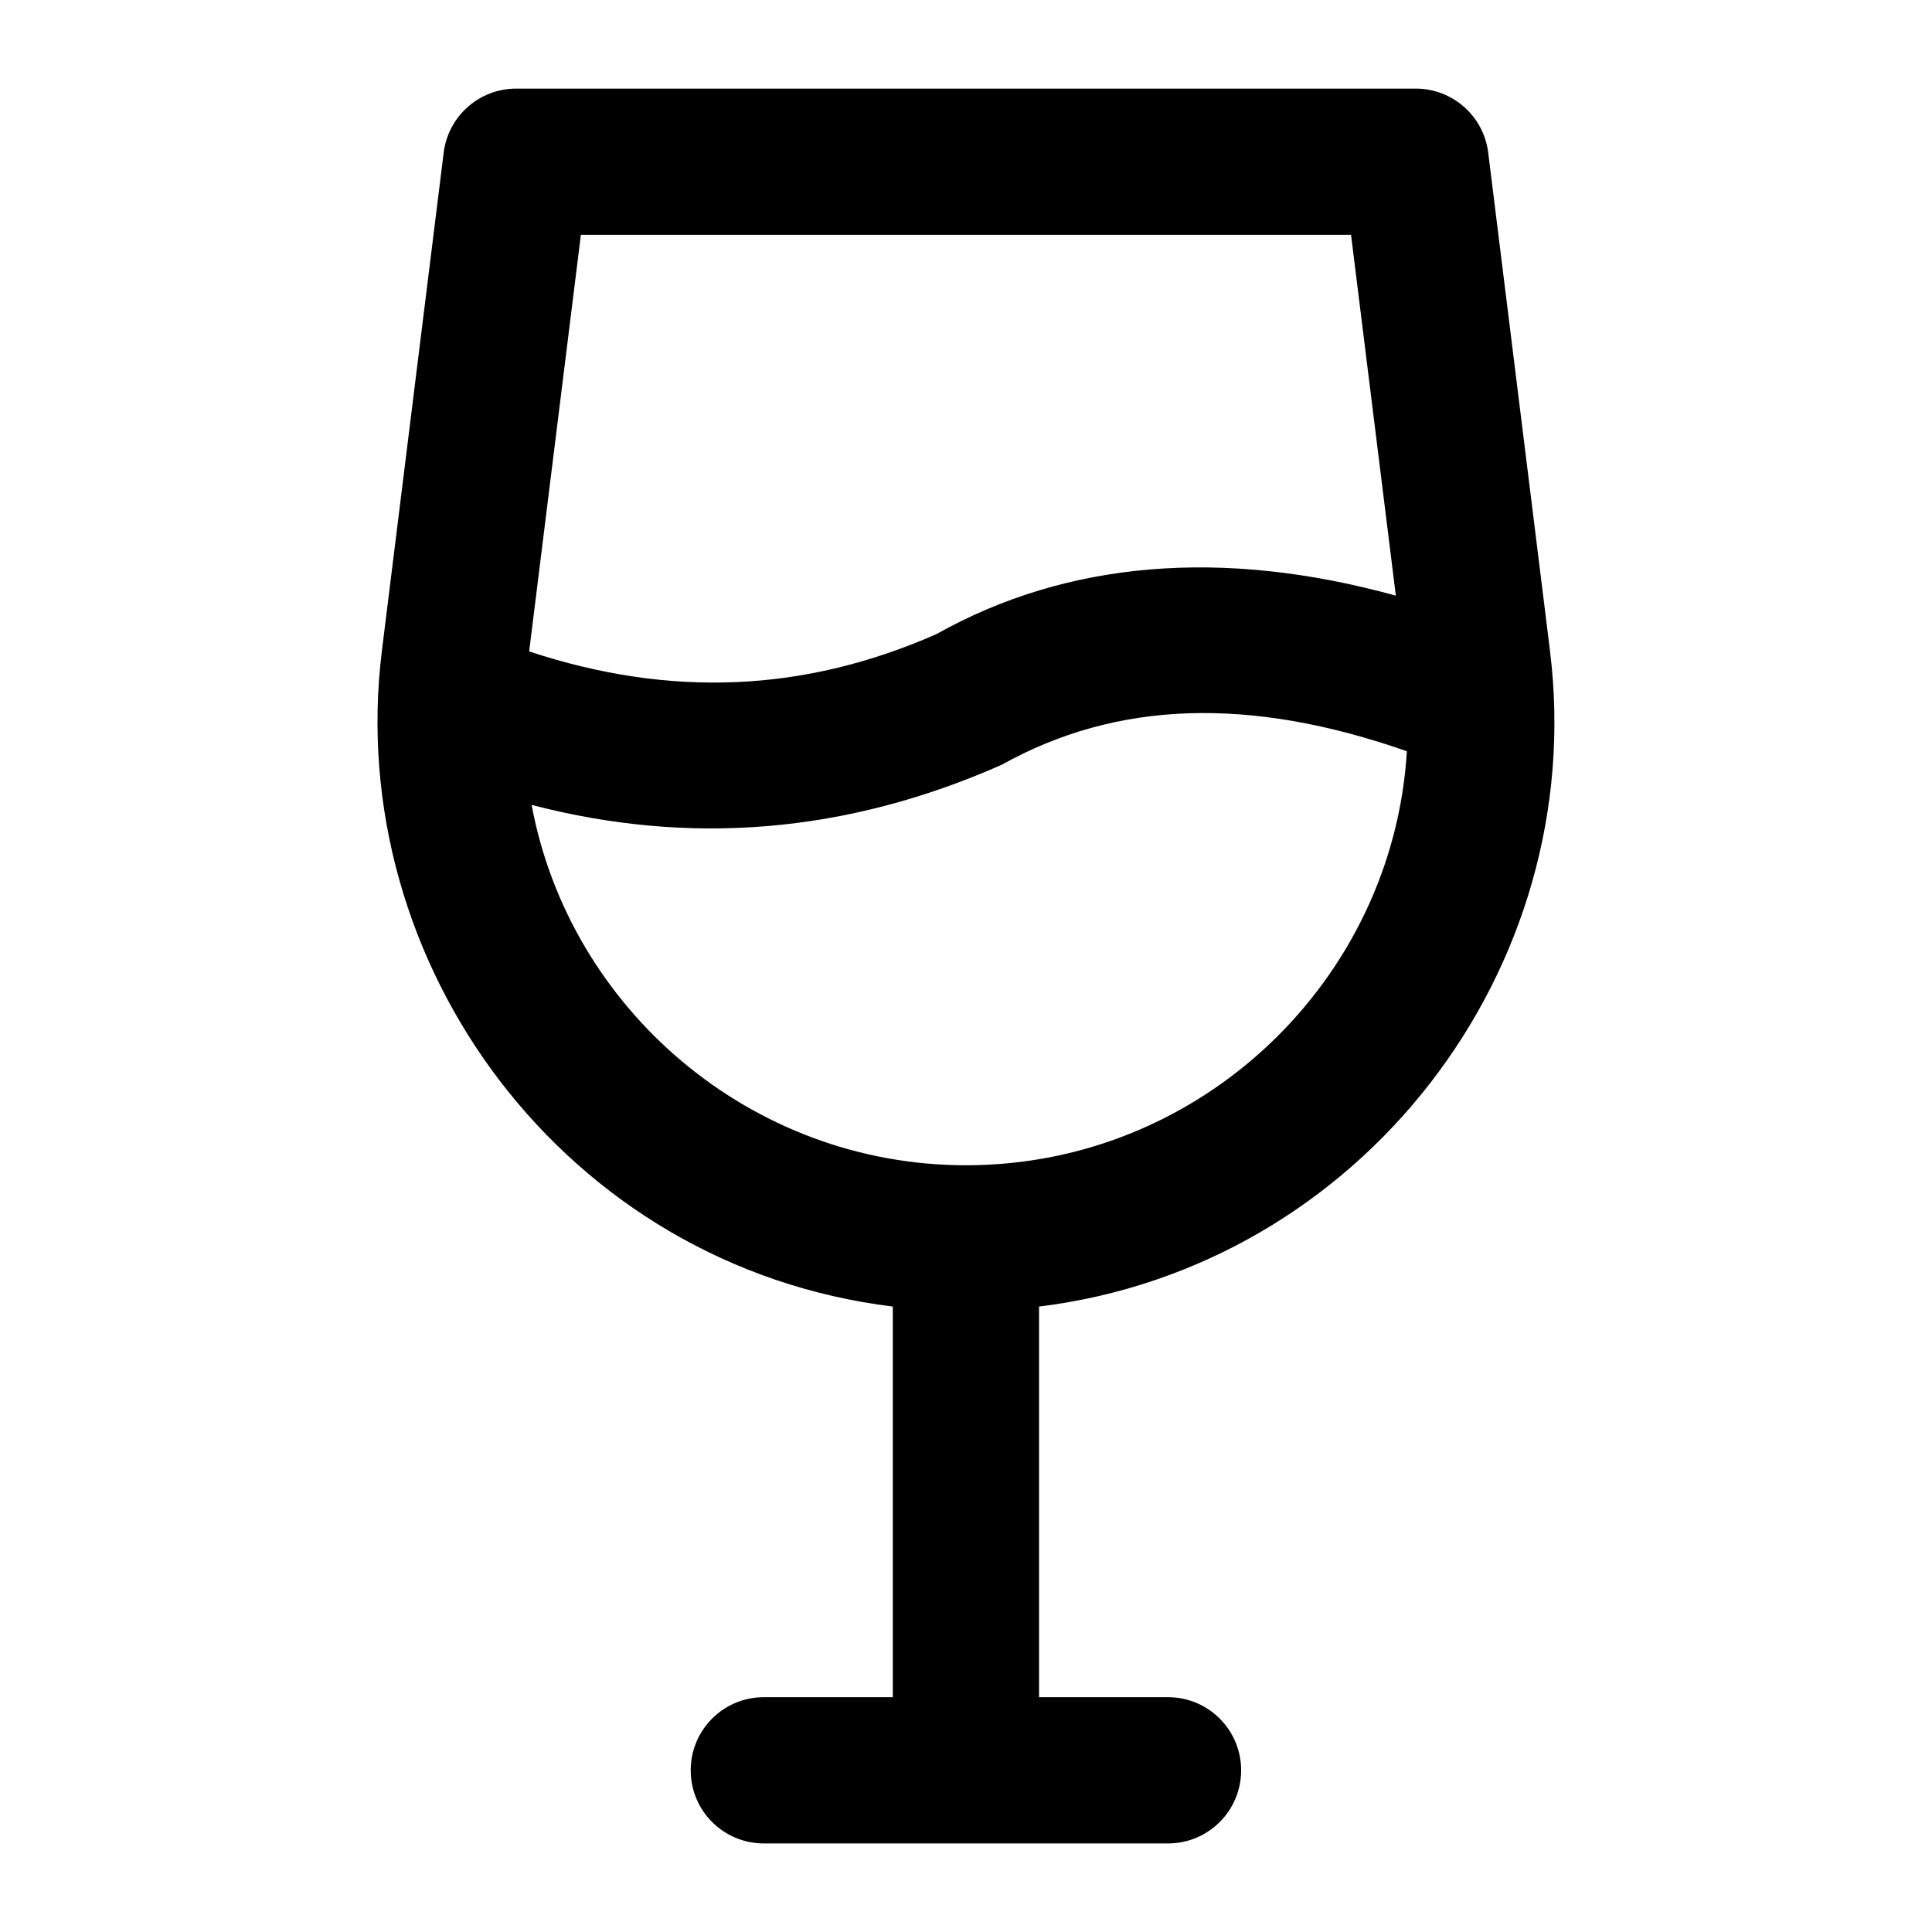 <?xml version="1.0" encoding="UTF-8"?>
<!-- Uploaded to: ICON Repo, www.iconrepo.com, Generator: ICON Repo Mixer Tools -->
<svg fill="#000000" width="800px" height="800px" version="1.1" viewBox="144 144 512 512" xmlns="http://www.w3.org/2000/svg">
 <path d="m554.76 316.41-16.367-131.94c-1.191-9.707-9.441-16.992-19.227-16.992h-238.36c-9.785 0-18.035 7.285-19.227 16.992l-16.367 131.94c-10.328 83.137 48.695 163.2 135.39 173.84v103.52h-34.176c-10.711 0-19.379 8.668-19.379 19.379 0 10.711 8.668 19.379 19.379 19.379h107.11c10.711 0 19.379-8.668 19.379-19.379 0-10.711-8.668-19.379-19.379-19.379h-34.176v-103.52c85.191-10.457 145.93-89.285 135.39-173.84zm-269.88 40.895c41.992 10.945 83.469 7.539 124.55-10.617 30.465-17.004 65.684-18.215 107.41-3.598 0 0.008 0 0.02-0.004 0.027-3.66 60.535-54.43 109.69-116.84 109.69-57.039 0-105.06-41.395-115.11-95.504zm217.16-151.07 11.871 95.617c-45.832-12.645-87.023-9.281-121.74 10.191-35.148 15.484-70.621 16.914-107.94 4.594l13.707-110.4z"/>
</svg>